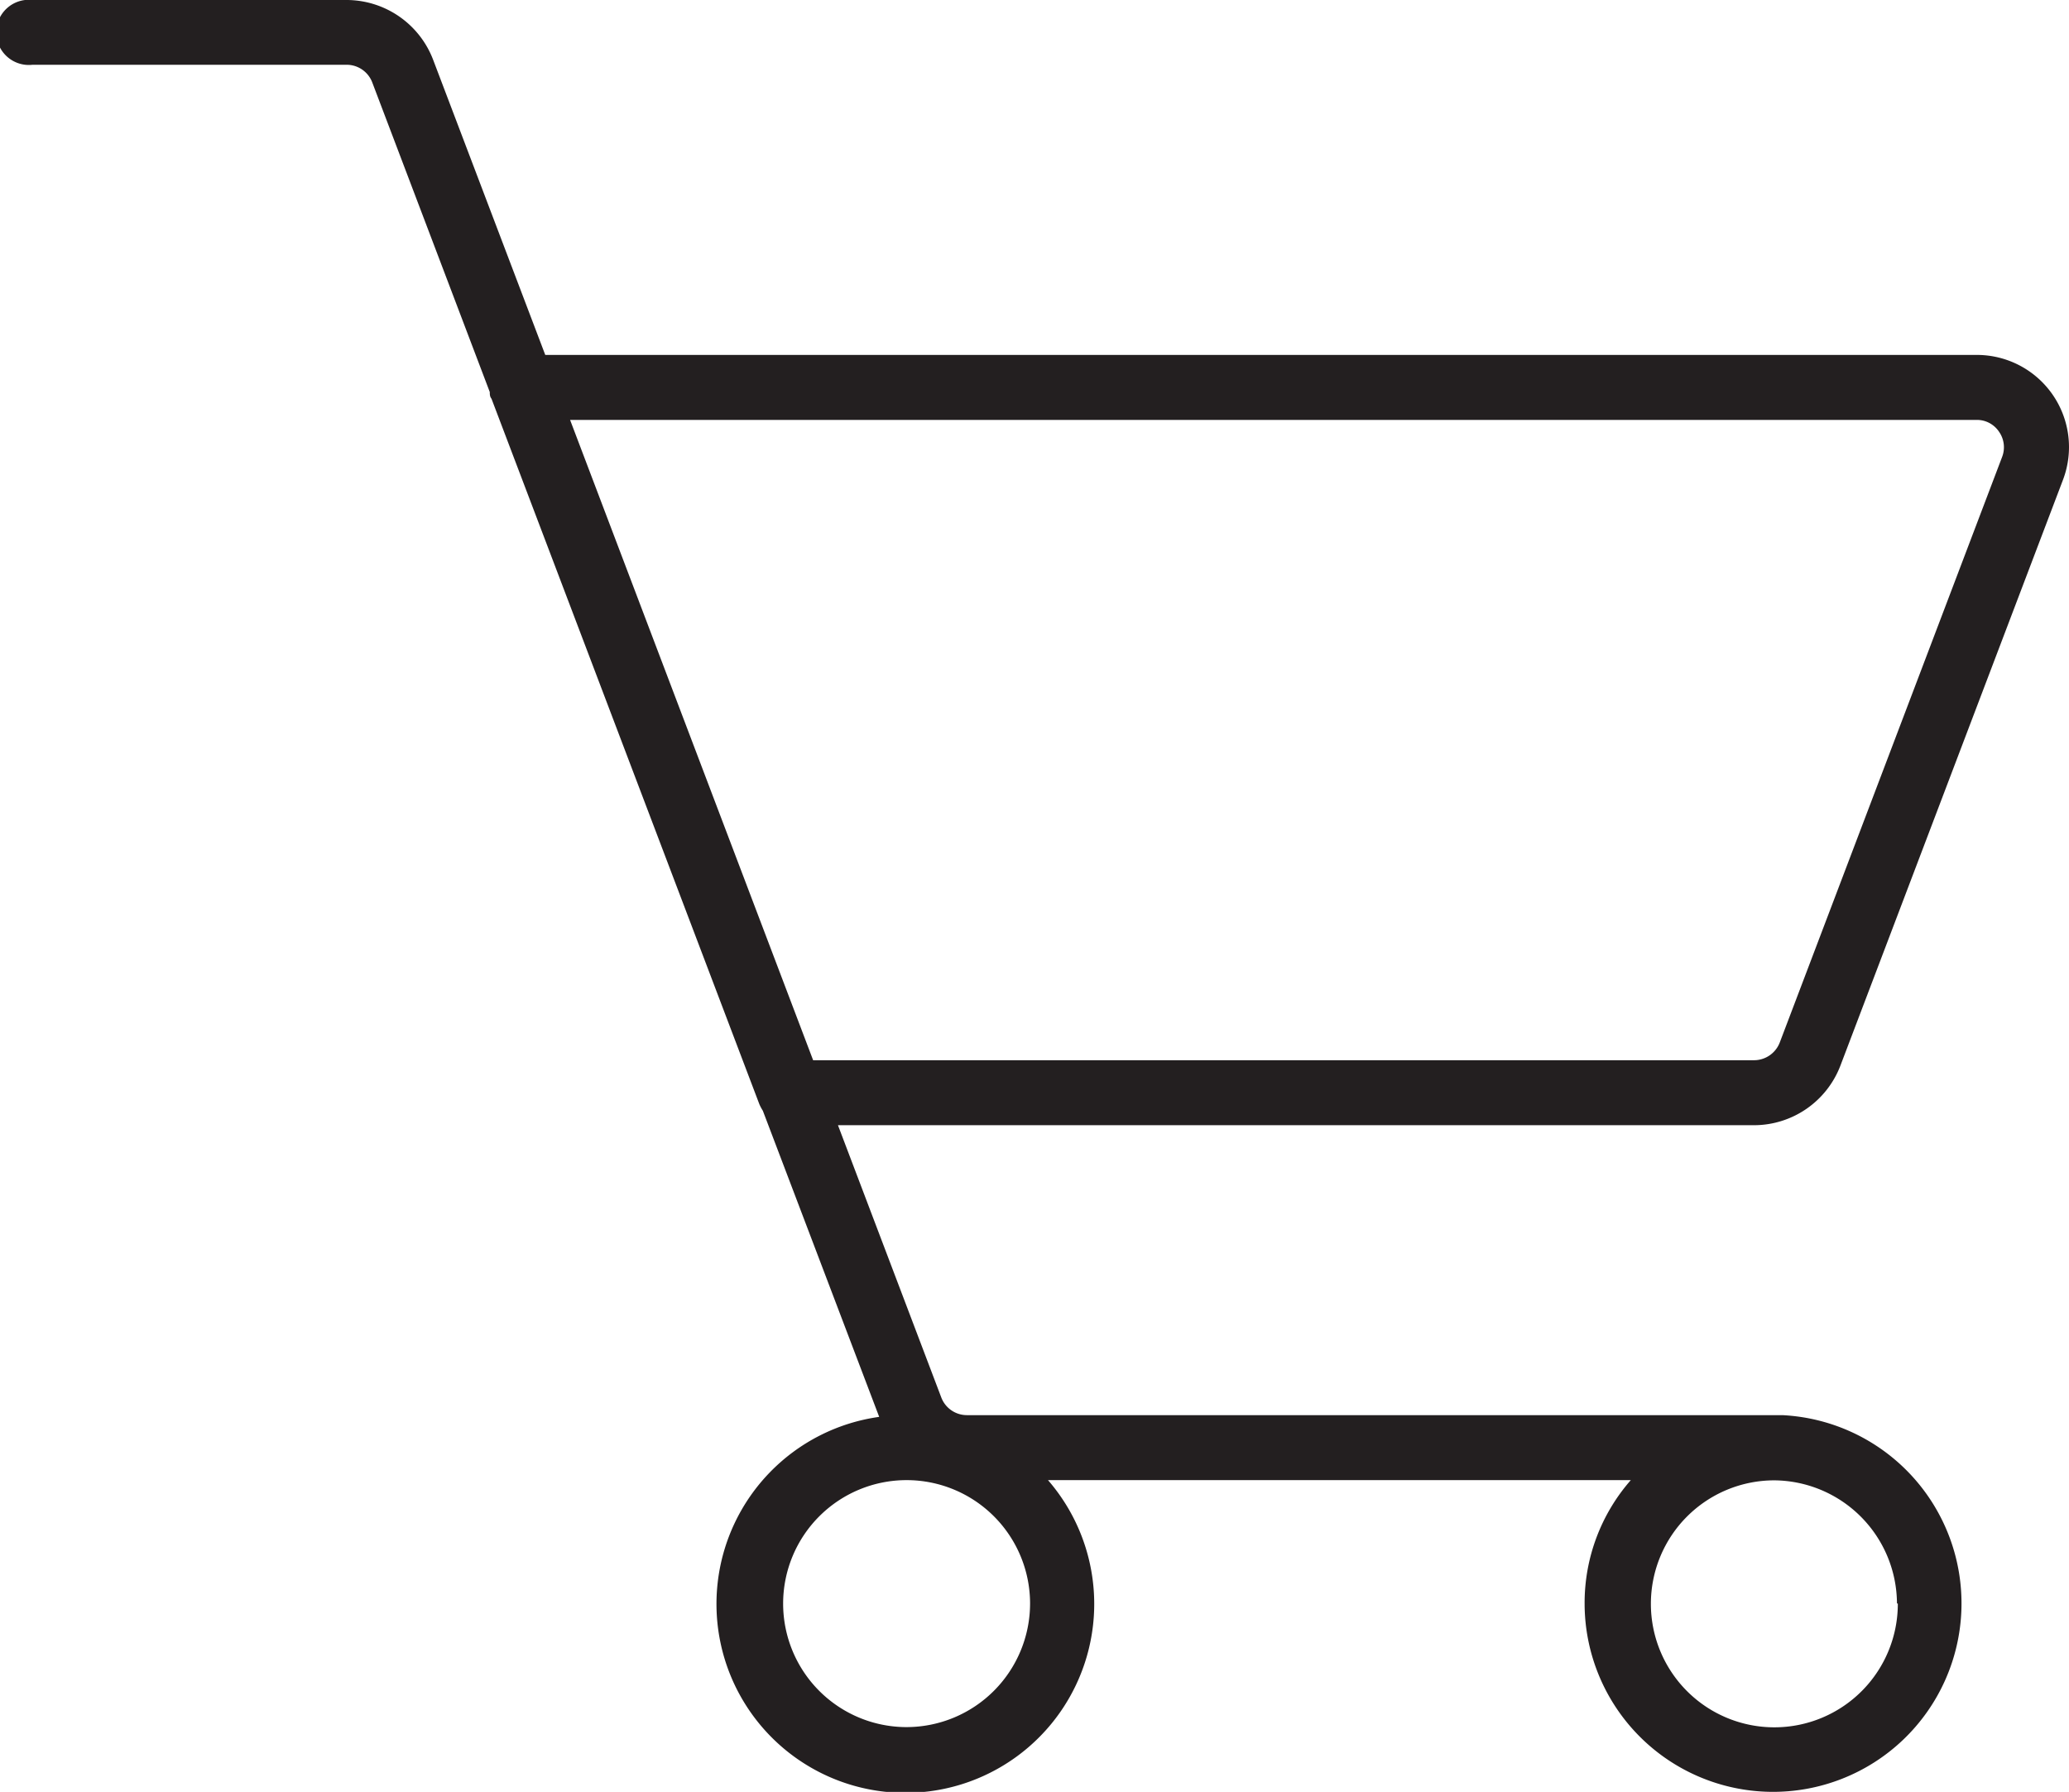 <svg xmlns="http://www.w3.org/2000/svg" viewBox="0 0 95.85 83"><defs><style>.cls-1{fill:#231f20;}</style></defs><title>retail-icon</title><g id="Layer_2" data-name="Layer 2"><g id="Layer_1-2" data-name="Layer 1"><path class="cls-1" d="M85.26,49.36,95.57,22.23a4.27,4.27,0,0,0-4-5.79H25.26L20.07,2.78a4.3,4.3,0,0,0-4-2.78H1.51a1.51,1.51,0,1,0,0,3H16.07a1.27,1.27,0,0,1,1.18.83l5.44,14.33c0,.1,0,.21.08.31L35.18,51.15a2.19,2.19,0,0,0,.16.3l5.39,14.18a8.75,8.75,0,1,0,7.82,2.93h27a8.63,8.63,0,0,0-2.14,5.71,8.73,8.73,0,1,0,9.16-8.72H44.79a1.27,1.27,0,0,1-1.18-.81L38.82,52.12H81.27A4.29,4.29,0,0,0,85.26,49.36ZM92.61,20a1.25,1.25,0,0,1,.14,1.17L82.45,48.29a1.28,1.28,0,0,1-1.18.82H37.67L26.41,19.45H91.58A1.23,1.23,0,0,1,92.61,20ZM42,80a5.72,5.72,0,1,1,5.72-5.72A5.73,5.73,0,0,1,42,80Zm45.92-5.72a5.72,5.72,0,1,1-5.72-5.71A5.73,5.73,0,0,1,87.88,74.27Z"/></g></g></svg>